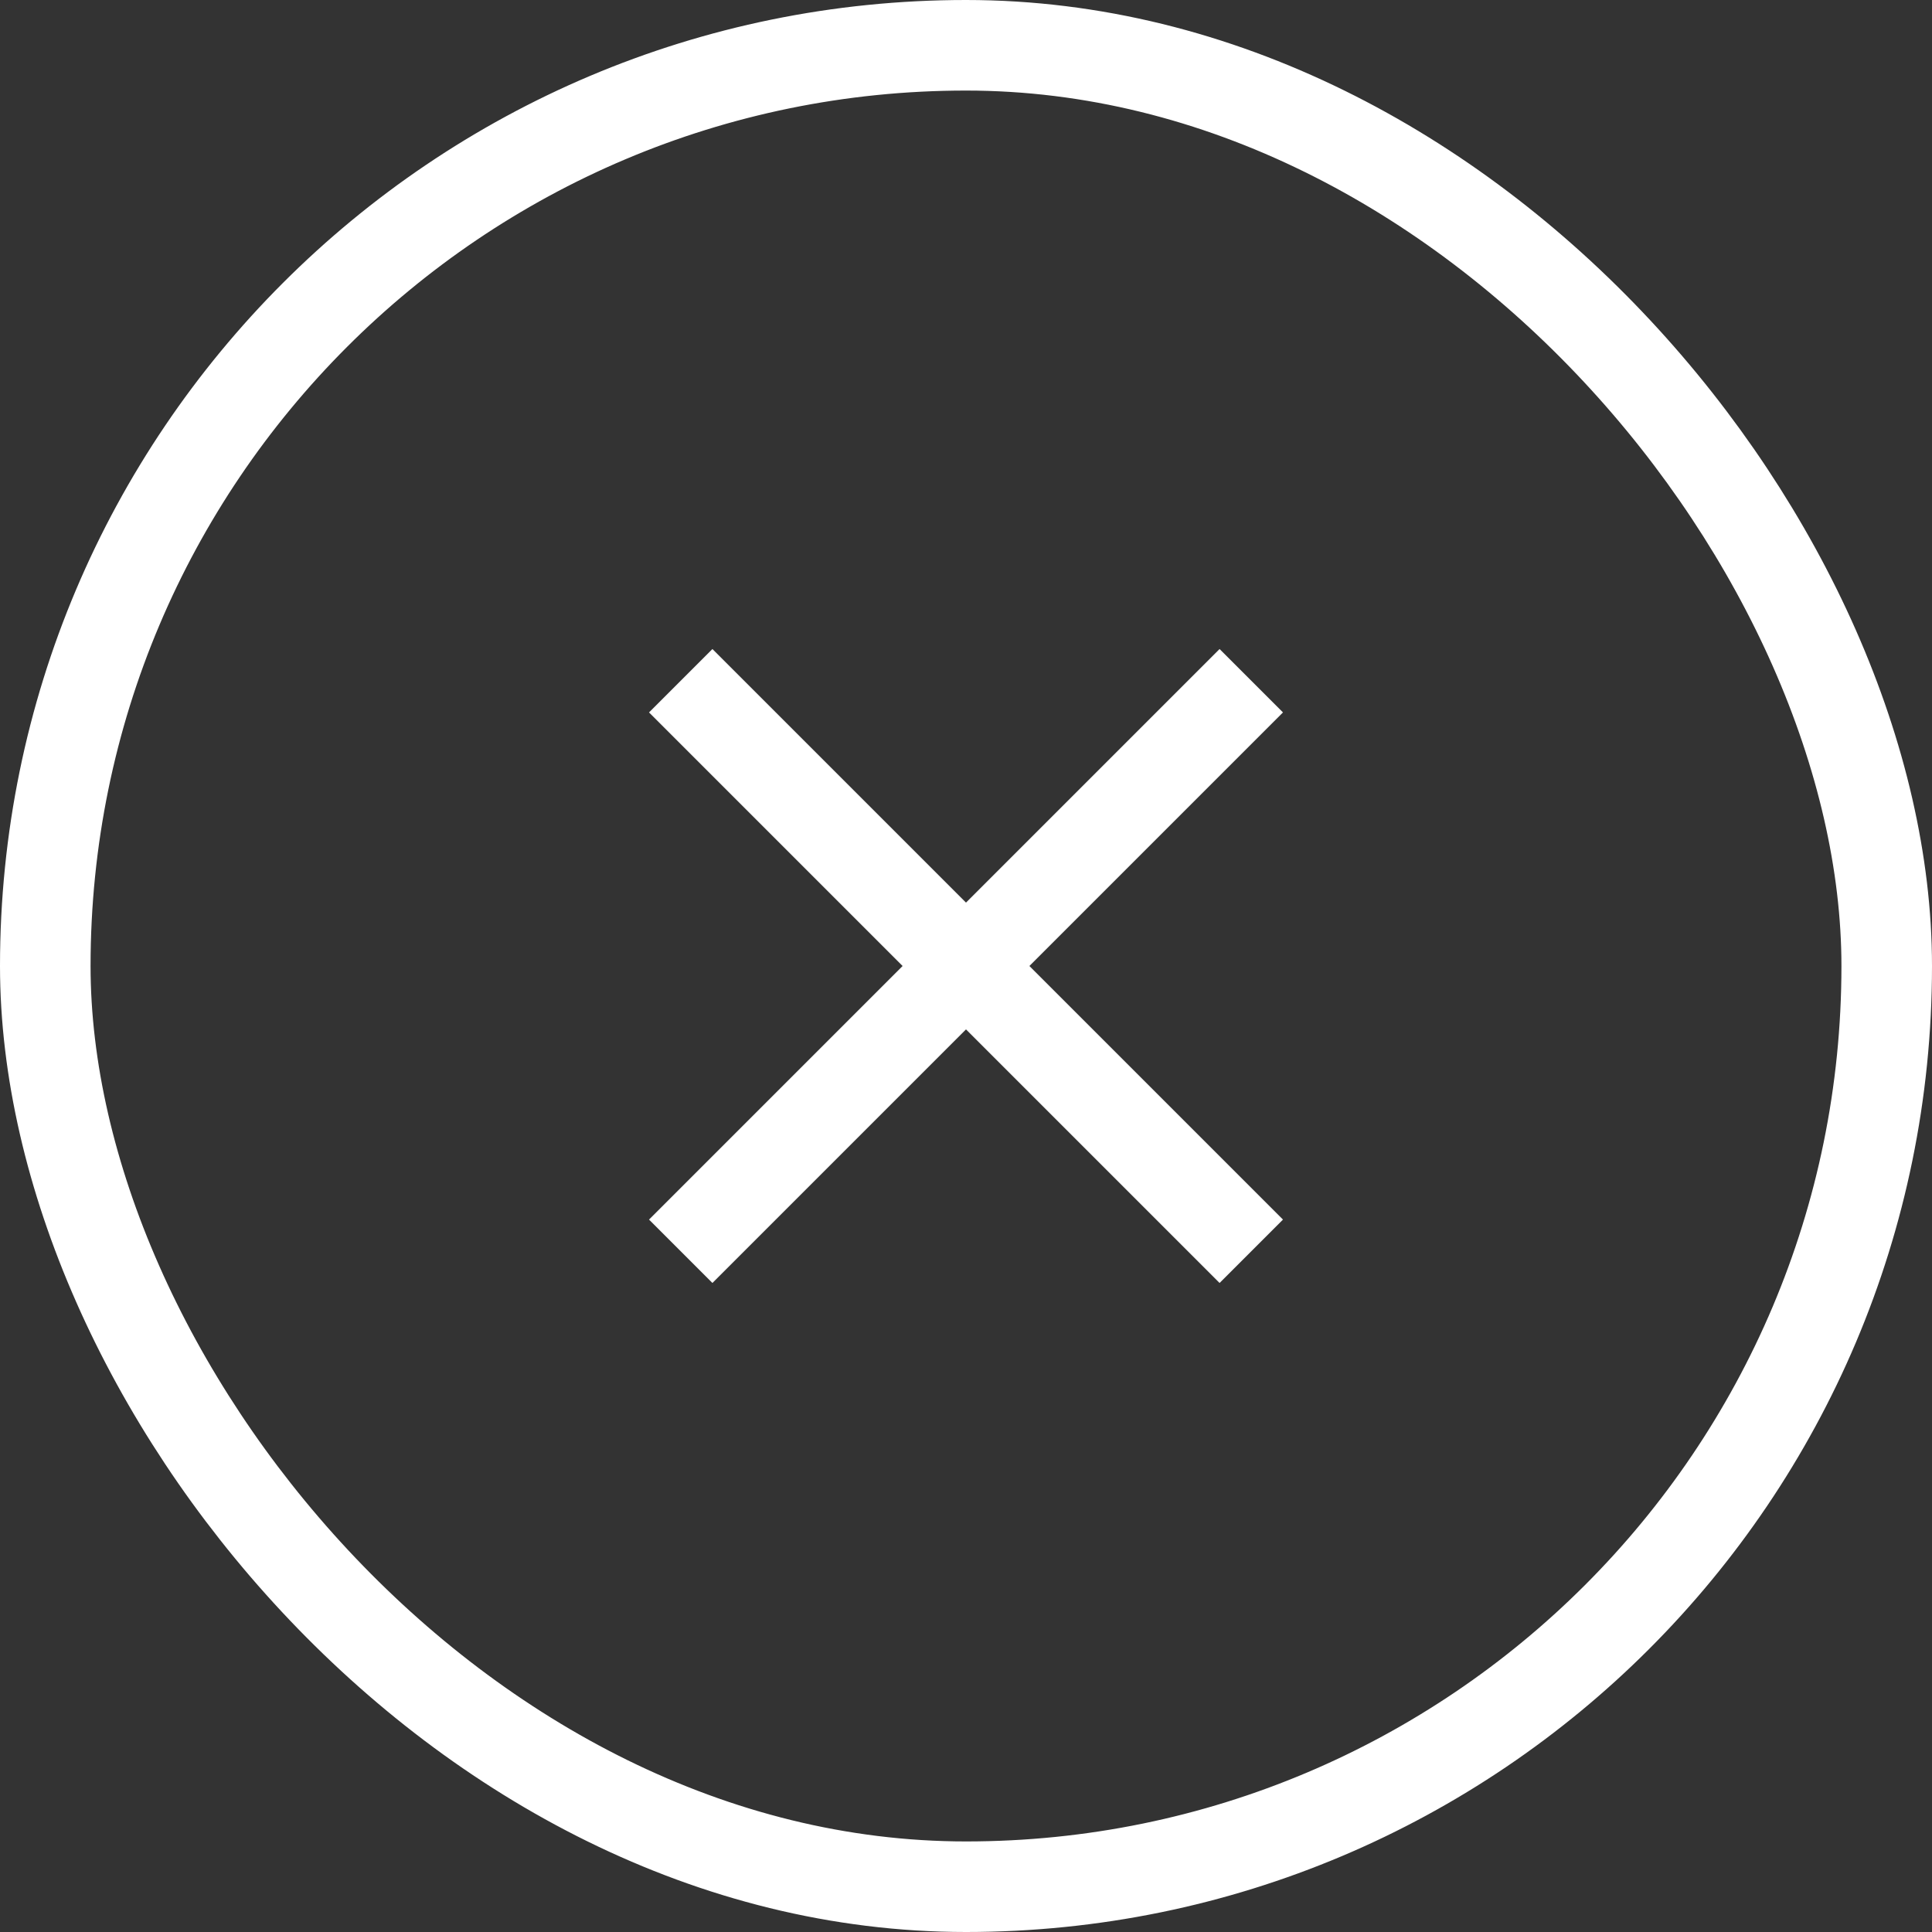 <svg width="32" height="32" viewBox="0 0 32 32" fill="none" xmlns="http://www.w3.org/2000/svg">
<rect x="0" y="0" width="32" height="32" fill="#333333" stroke="none"/>
<rect x="0.75" y="0.75" width="30.5" height="30.5" rx="15.25" stroke="white" stroke-width="1.5"/>
<path d="M11.8 21.25L10.75 20.2L14.95 16L10.75 11.8L11.8 10.75L16 14.95L20.2 10.75L21.25 11.8L17.05 16L21.25 20.2L20.2 21.25L16 17.05L11.8 21.25Z" fill="white"/>
</svg>
